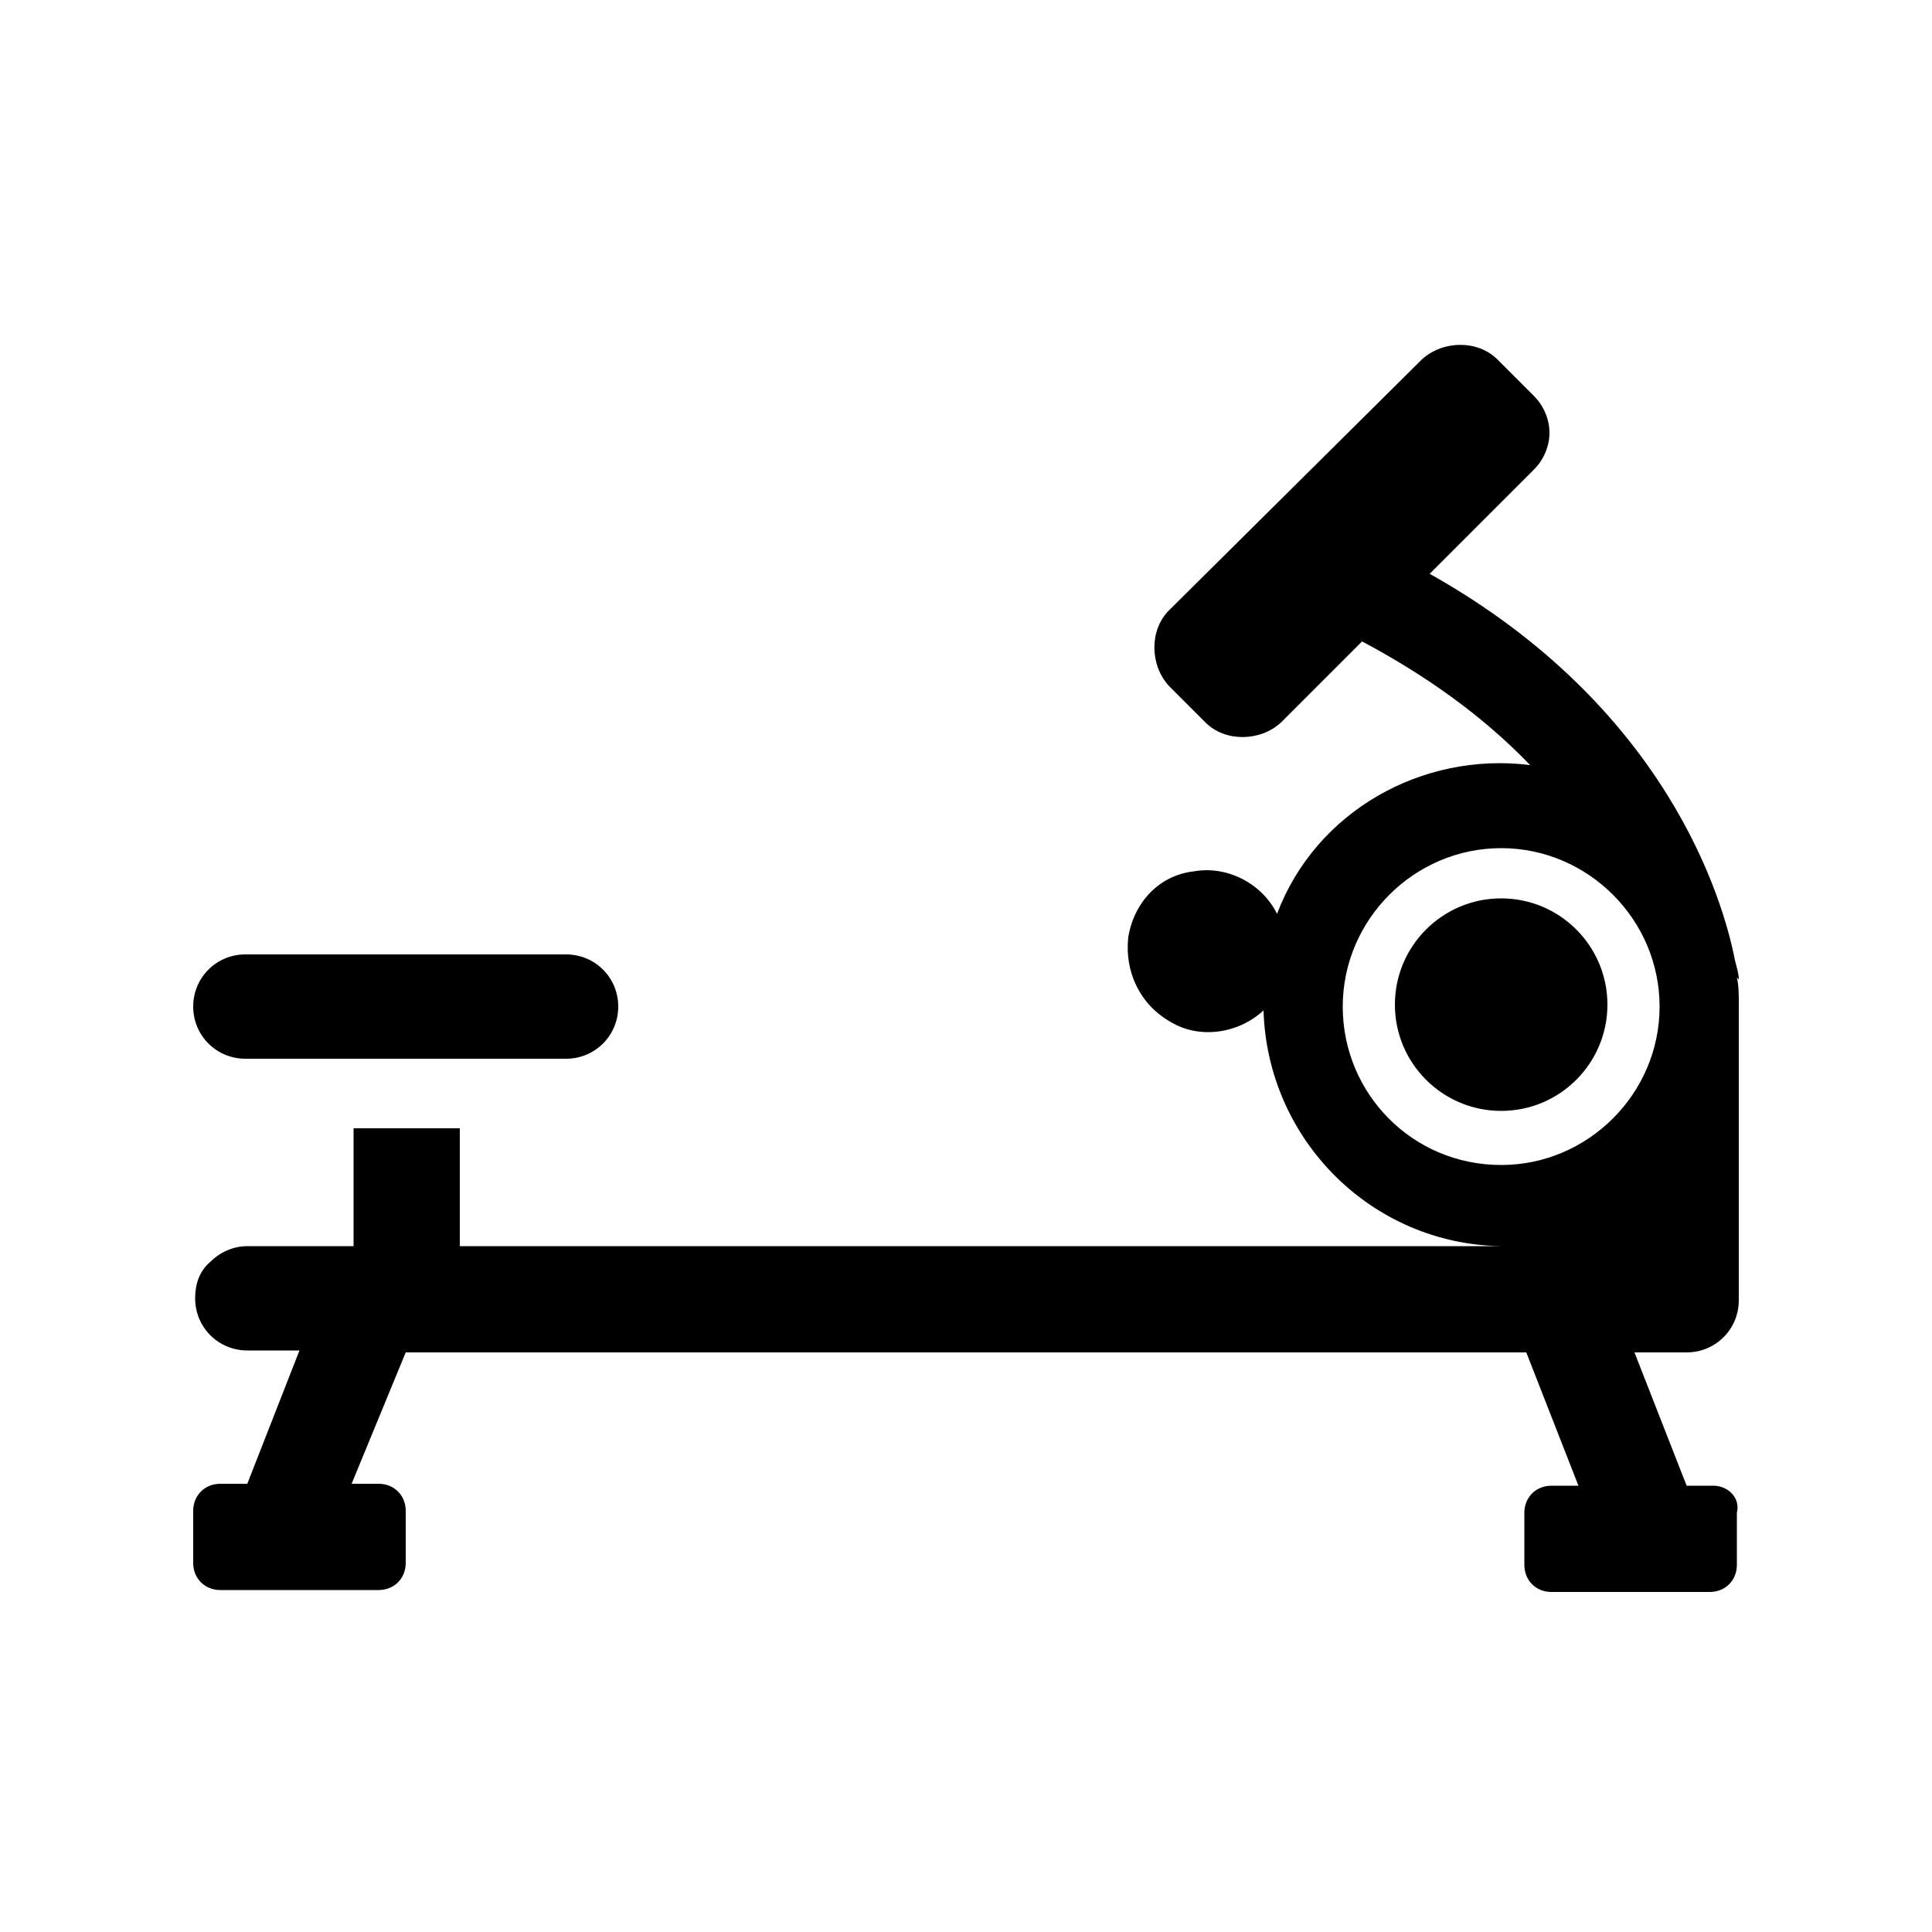 <?xml version="1.0" encoding="utf-8"?><svg version="1.1" id="Layer_1" xmlns="http://www.w3.org/2000/svg" xmlns:xlink="http://www.w3.org/1999/xlink" x="0px" y="0px"
	 viewBox="0 0 100 100" style="enable-background:new 0 0 100 100;" xml:space="preserve">
<style type="text/css">
	.st0{fill:#000000;}
</style>
<g>
	<circle class="st0" cx="77.7" cy="52" r="5.5"/>
	<g>
		<path class="st0" d="M12.7,54.8h14.6l0,0h2c1.5,0,2.7-1.2,2.7-2.7c0-1.5-1.2-2.7-2.7-2.7H12.7c-1.5,0-2.7,1.2-2.7,2.7
			C10,53.6,11.2,54.8,12.7,54.8z"/>
		<path class="st0" d="M88.7,76.9h-1.4L84.6,70h2.7c1.5,0,2.7-1.2,2.7-2.7V52c0-0.5,0-1-0.1-1.4l0.1,0.1c0-0.3-0.1-0.6-0.2-1
			c-0.6-3.1-3.5-13.1-15.8-20l5.4-5.4c0.5-0.5,0.8-1.2,0.8-1.9s-0.3-1.4-0.8-1.9l-1.9-1.9c-1-1-2.8-1-3.9,0L60.5,31.6
			c-1,1-1,2.8,0,3.9l1.9,1.9c1,1,2.8,1,3.9,0l4.2-4.2c3.2,1.7,6.2,3.8,8.7,6.4l0,0c-5.6-0.7-11.1,2.4-13.1,7.7
			c-0.8-1.6-2.6-2.5-4.3-2.2c-1.8,0.2-3.1,1.6-3.4,3.4c-0.2,1.8,0.6,3.5,2.2,4.4c1.5,0.9,3.5,0.6,4.8-0.6
			c0.2,6.7,5.6,12.1,12.3,12.2H23.8v-6.1h-5.5v6.1h-5.5c-0.7,0-1.4,0.3-1.9,0.8c-0.6,0.5-0.8,1.2-0.8,1.9c0,1.5,1.2,2.7,2.7,2.7h2.7
			l-2.7,6.9h-1.4c-0.8,0-1.4,0.6-1.4,1.4v2.7c0,0.8,0.6,1.4,1.4,1.4h8.2c0.8,0,1.4-0.6,1.4-1.4v-2.7c0-0.8-0.6-1.4-1.4-1.4h-1.4
			L21,70h58l2.7,6.9h-1.4c-0.8,0-1.4,0.6-1.4,1.4v2.7c0,0.8,0.6,1.4,1.4,1.4h8.2c0.8,0,1.4-0.6,1.4-1.4v-2.7
			C90.1,77.5,89.4,76.9,88.7,76.9z M77.7,60.3c-4.6,0-8.2-3.7-8.2-8.2s3.7-8.2,8.2-8.2s8.2,3.7,8.2,8.2S82.2,60.3,77.7,60.3z"/>
	</g>
</g>
</svg>
